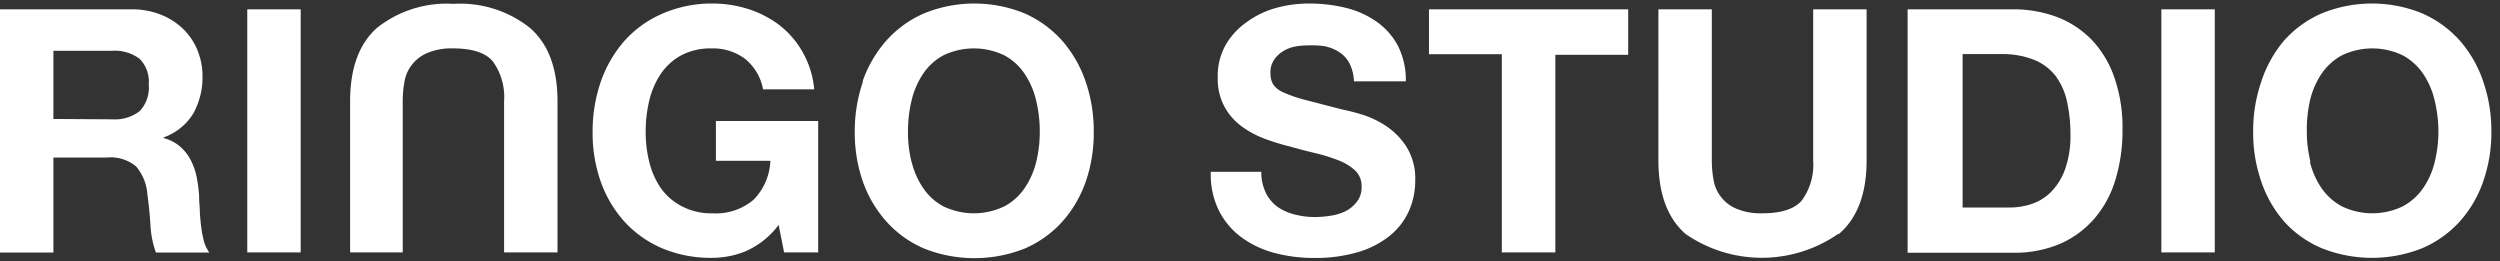 <svg id="artwork" xmlns="http://www.w3.org/2000/svg" viewBox="0 0 220 23"><rect x="0" y="0" width="220" height="23" fill="#333333" stroke="none"/><defs><style>.cls-1{fill:#fff;}</style></defs><path class="cls-1" d="M9.86,10.5a3.56,3.56,0,0,0,2.43-.72,3,3,0,0,0,.8-2.34,2.87,2.87,0,0,0-.8-2.26,3.61,3.61,0,0,0-2.43-.71H4.7v6ZM11.54.82a6.87,6.87,0,0,1,2.59.46,6,6,0,0,1,2,1.28,5.49,5.49,0,0,1,1.25,1.87,6,6,0,0,1,.44,2.29A6.54,6.54,0,0,1,17,10a5,5,0,0,1-2.6,2.09v.06a3.64,3.64,0,0,1,1.44.74,4.08,4.08,0,0,1,.93,1.17,5.77,5.77,0,0,1,.53,1.48,15,15,0,0,1,.22,1.62q0,.51.06,1.2c0,.46.05.93.1,1.41a11,11,0,0,0,.24,1.36,3.13,3.13,0,0,0,.5,1.09H13.72a8.3,8.3,0,0,1-.48-2.42q-.09-1.41-.27-2.7a4.25,4.25,0,0,0-1-2.46,3.51,3.51,0,0,0-2.55-.78H4.7v8.36H0V.82Zm10.22,0h4.7V22.21h-4.7Zm44,21.23a7.89,7.89,0,0,1-3.09.64,11,11,0,0,1-4.42-.85,9.58,9.58,0,0,1-3.31-2.35A10.45,10.45,0,0,1,52.87,16a12.87,12.87,0,0,1-.72-4.36,13.4,13.4,0,0,1,.72-4.45,10.78,10.78,0,0,1,2.07-3.58,9.55,9.55,0,0,1,3.31-2.39A10.8,10.8,0,0,1,62.67.31,10.37,10.37,0,0,1,65.86.8a9.06,9.06,0,0,1,2.79,1.46,7.91,7.91,0,0,1,2,2.36,8,8,0,0,1,1,3.24h-4.5a4.5,4.5,0,0,0-1.61-2.7,4.71,4.71,0,0,0-2.91-.9,5.5,5.5,0,0,0-2.7.62,5.1,5.1,0,0,0-1.8,1.65,7.1,7.1,0,0,0-1,2.35,11.7,11.7,0,0,0-.31,2.72,10.94,10.94,0,0,0,.31,2.63,7.06,7.06,0,0,0,1,2.29A5.14,5.14,0,0,0,60,18.15a5.5,5.5,0,0,0,2.7.62,5.1,5.1,0,0,0,3.61-1.19,5.13,5.13,0,0,0,1.48-3.43H63v-3.5h9V22.21H69l-.48-2.42a7.18,7.18,0,0,1-2.78,2.26m14.48-7.82a7.08,7.08,0,0,0,1,2.29A5,5,0,0,0,83,18.15a6.19,6.19,0,0,0,5.4,0,5,5,0,0,0,1.79-1.63,7.08,7.08,0,0,0,1-2.29,10.94,10.94,0,0,0,.31-2.63,11.7,11.7,0,0,0-.31-2.72,7.21,7.21,0,0,0-1-2.35,5,5,0,0,0-1.79-1.65,6.19,6.19,0,0,0-5.4,0,5,5,0,0,0-1.79,1.65,7.21,7.21,0,0,0-1,2.35,11.7,11.7,0,0,0-.31,2.72,10.94,10.94,0,0,0,.31,2.63m-4.3-7.07A10.72,10.72,0,0,1,78,3.57a9.55,9.55,0,0,1,3.31-2.39,11.71,11.71,0,0,1,8.86,0,9.66,9.66,0,0,1,3.29,2.39,10.72,10.72,0,0,1,2.07,3.59,13.29,13.29,0,0,1,.72,4.44A13,13,0,0,1,95.54,16a10.5,10.5,0,0,1-2.07,3.52,9.56,9.56,0,0,1-3.29,2.35,12,12,0,0,1-8.86,0A9.45,9.45,0,0,1,78,19.49,10.5,10.5,0,0,1,75.94,16a13,13,0,0,1-.72-4.37,13.29,13.29,0,0,1,.72-4.44m35.45,9.78a3.38,3.38,0,0,0,1,1.21,4.51,4.51,0,0,0,1.52.69,7.16,7.16,0,0,0,1.8.23,9.29,9.29,0,0,0,1.34-.11,4.69,4.69,0,0,0,1.35-.4,3,3,0,0,0,1-.83,2.06,2.06,0,0,0,.42-1.33,1.88,1.88,0,0,0-.55-1.41,4.43,4.43,0,0,0-1.46-.9,14.79,14.79,0,0,0-2-.63q-1.14-.27-2.31-.6a20.49,20.49,0,0,1-2.34-.73,8.35,8.35,0,0,1-2-1.12,5.3,5.3,0,0,1-1.45-1.73,5.22,5.22,0,0,1-.55-2.5,5.59,5.59,0,0,1,.7-2.86,6.36,6.36,0,0,1,1.84-2A8,8,0,0,1,112.29.7a11,11,0,0,1,2.88-.39,13.65,13.65,0,0,1,3.22.37,8,8,0,0,1,2.74,1.22A6.12,6.12,0,0,1,123,4a6.56,6.56,0,0,1,.71,3.16h-4.56a3.79,3.79,0,0,0-.4-1.59,2.66,2.66,0,0,0-.92-1,3.84,3.84,0,0,0-1.3-.51A8,8,0,0,0,115,4a5.52,5.52,0,0,0-1.14.12,3.08,3.08,0,0,0-1,.42,2.59,2.59,0,0,0-.76.75,2,2,0,0,0-.3,1.14,1.93,1.93,0,0,0,.24,1,2.12,2.12,0,0,0,.94.72,12.07,12.07,0,0,0,1.95.66l3.25.84c.4.08,1,.22,1.67.43a8.12,8.12,0,0,1,2.11,1,6.23,6.23,0,0,1,1.81,1.84,5.23,5.23,0,0,1,.77,2.95,6.55,6.55,0,0,1-.57,2.73,5.93,5.93,0,0,1-1.7,2.17,8.09,8.09,0,0,1-2.78,1.42,13.2,13.2,0,0,1-3.85.51,13.57,13.57,0,0,1-3.44-.43,8.69,8.69,0,0,1-2.93-1.37,6.6,6.6,0,0,1-2-2.36,7.07,7.07,0,0,1-.72-3.42H111a3.93,3.93,0,0,0,.39,1.83M143.28.82v4h-6.41V22.21h-4.71V4.77h-6.41V.82Zm18.48,19.76a11.78,11.78,0,0,1-13.44,0q-2.38-2.09-2.38-6.47V.82h4.7v13.3a9.71,9.71,0,0,0,.15,1.71,3.34,3.34,0,0,0,2,2.53,5.44,5.44,0,0,0,2.3.41c1.67,0,2.83-.38,3.47-1.13a5.34,5.34,0,0,0,1-3.52V.82h4.7v13.3c0,2.9-.8,5.05-2.42,6.46m15-2.32a6,6,0,0,0,2-.33,4.37,4.37,0,0,0,1.71-1.1,5.48,5.48,0,0,0,1.2-2,8.78,8.78,0,0,0,.45-3,13.08,13.08,0,0,0-.31-2.92,5.82,5.82,0,0,0-1-2.23,4.56,4.56,0,0,0-1.9-1.42,7.57,7.57,0,0,0-2.92-.5h-3.36V18.26ZM177.12.82a11,11,0,0,1,3.85.66,8.52,8.52,0,0,1,3.08,2,9.14,9.14,0,0,1,2,3.3,13.35,13.35,0,0,1,.73,4.65,14.82,14.82,0,0,1-.6,4.31,9.35,9.35,0,0,1-1.81,3.42,8.54,8.54,0,0,1-3,2.26,10.26,10.26,0,0,1-4.27.82h-9.23V.82Zm13.08,0h4.7V22.21h-4.7Zm13.07,13.41a7.06,7.06,0,0,0,1,2.29,5.14,5.14,0,0,0,1.8,1.63,6.17,6.17,0,0,0,5.39,0,5.14,5.14,0,0,0,1.8-1.63,6.85,6.85,0,0,0,1-2.29,11,11,0,0,0,.32-2.63,11.7,11.7,0,0,0-.32-2.72,7,7,0,0,0-1-2.35,5.1,5.1,0,0,0-1.8-1.65,6.17,6.17,0,0,0-5.39,0,5.1,5.1,0,0,0-1.8,1.65,7.2,7.2,0,0,0-1,2.35A11.7,11.7,0,0,0,203,11.6a11,11,0,0,0,.32,2.63M199,7.16A10.72,10.72,0,0,1,201,3.57a9.46,9.46,0,0,1,3.31-2.39,11.69,11.69,0,0,1,8.85,0,9.6,9.6,0,0,1,3.3,2.39,10.54,10.54,0,0,1,2.06,3.59,13.29,13.29,0,0,1,.72,4.44,13,13,0,0,1-.72,4.37,10.31,10.31,0,0,1-2.06,3.52,9.5,9.5,0,0,1-3.3,2.35,11.94,11.94,0,0,1-8.85,0A9.36,9.36,0,0,1,201,19.49,10.5,10.5,0,0,1,199,16a13,13,0,0,1-.72-4.37A13.29,13.29,0,0,1,199,7.16M49.06,8.91v13.3h-4.7V8.91a5.34,5.34,0,0,0-1-3.52c-.64-.75-1.8-1.13-3.48-1.13a5.39,5.39,0,0,0-2.29.41,3.34,3.34,0,0,0-2,2.53,9.71,9.71,0,0,0-.15,1.71v13.3H30.81V8.91c0-2.92.8-5.08,2.38-6.47A9.87,9.87,0,0,1,39.92.34a9.85,9.85,0,0,1,6.71,2.11q2.43,2.11,2.43,6.46"/></svg>